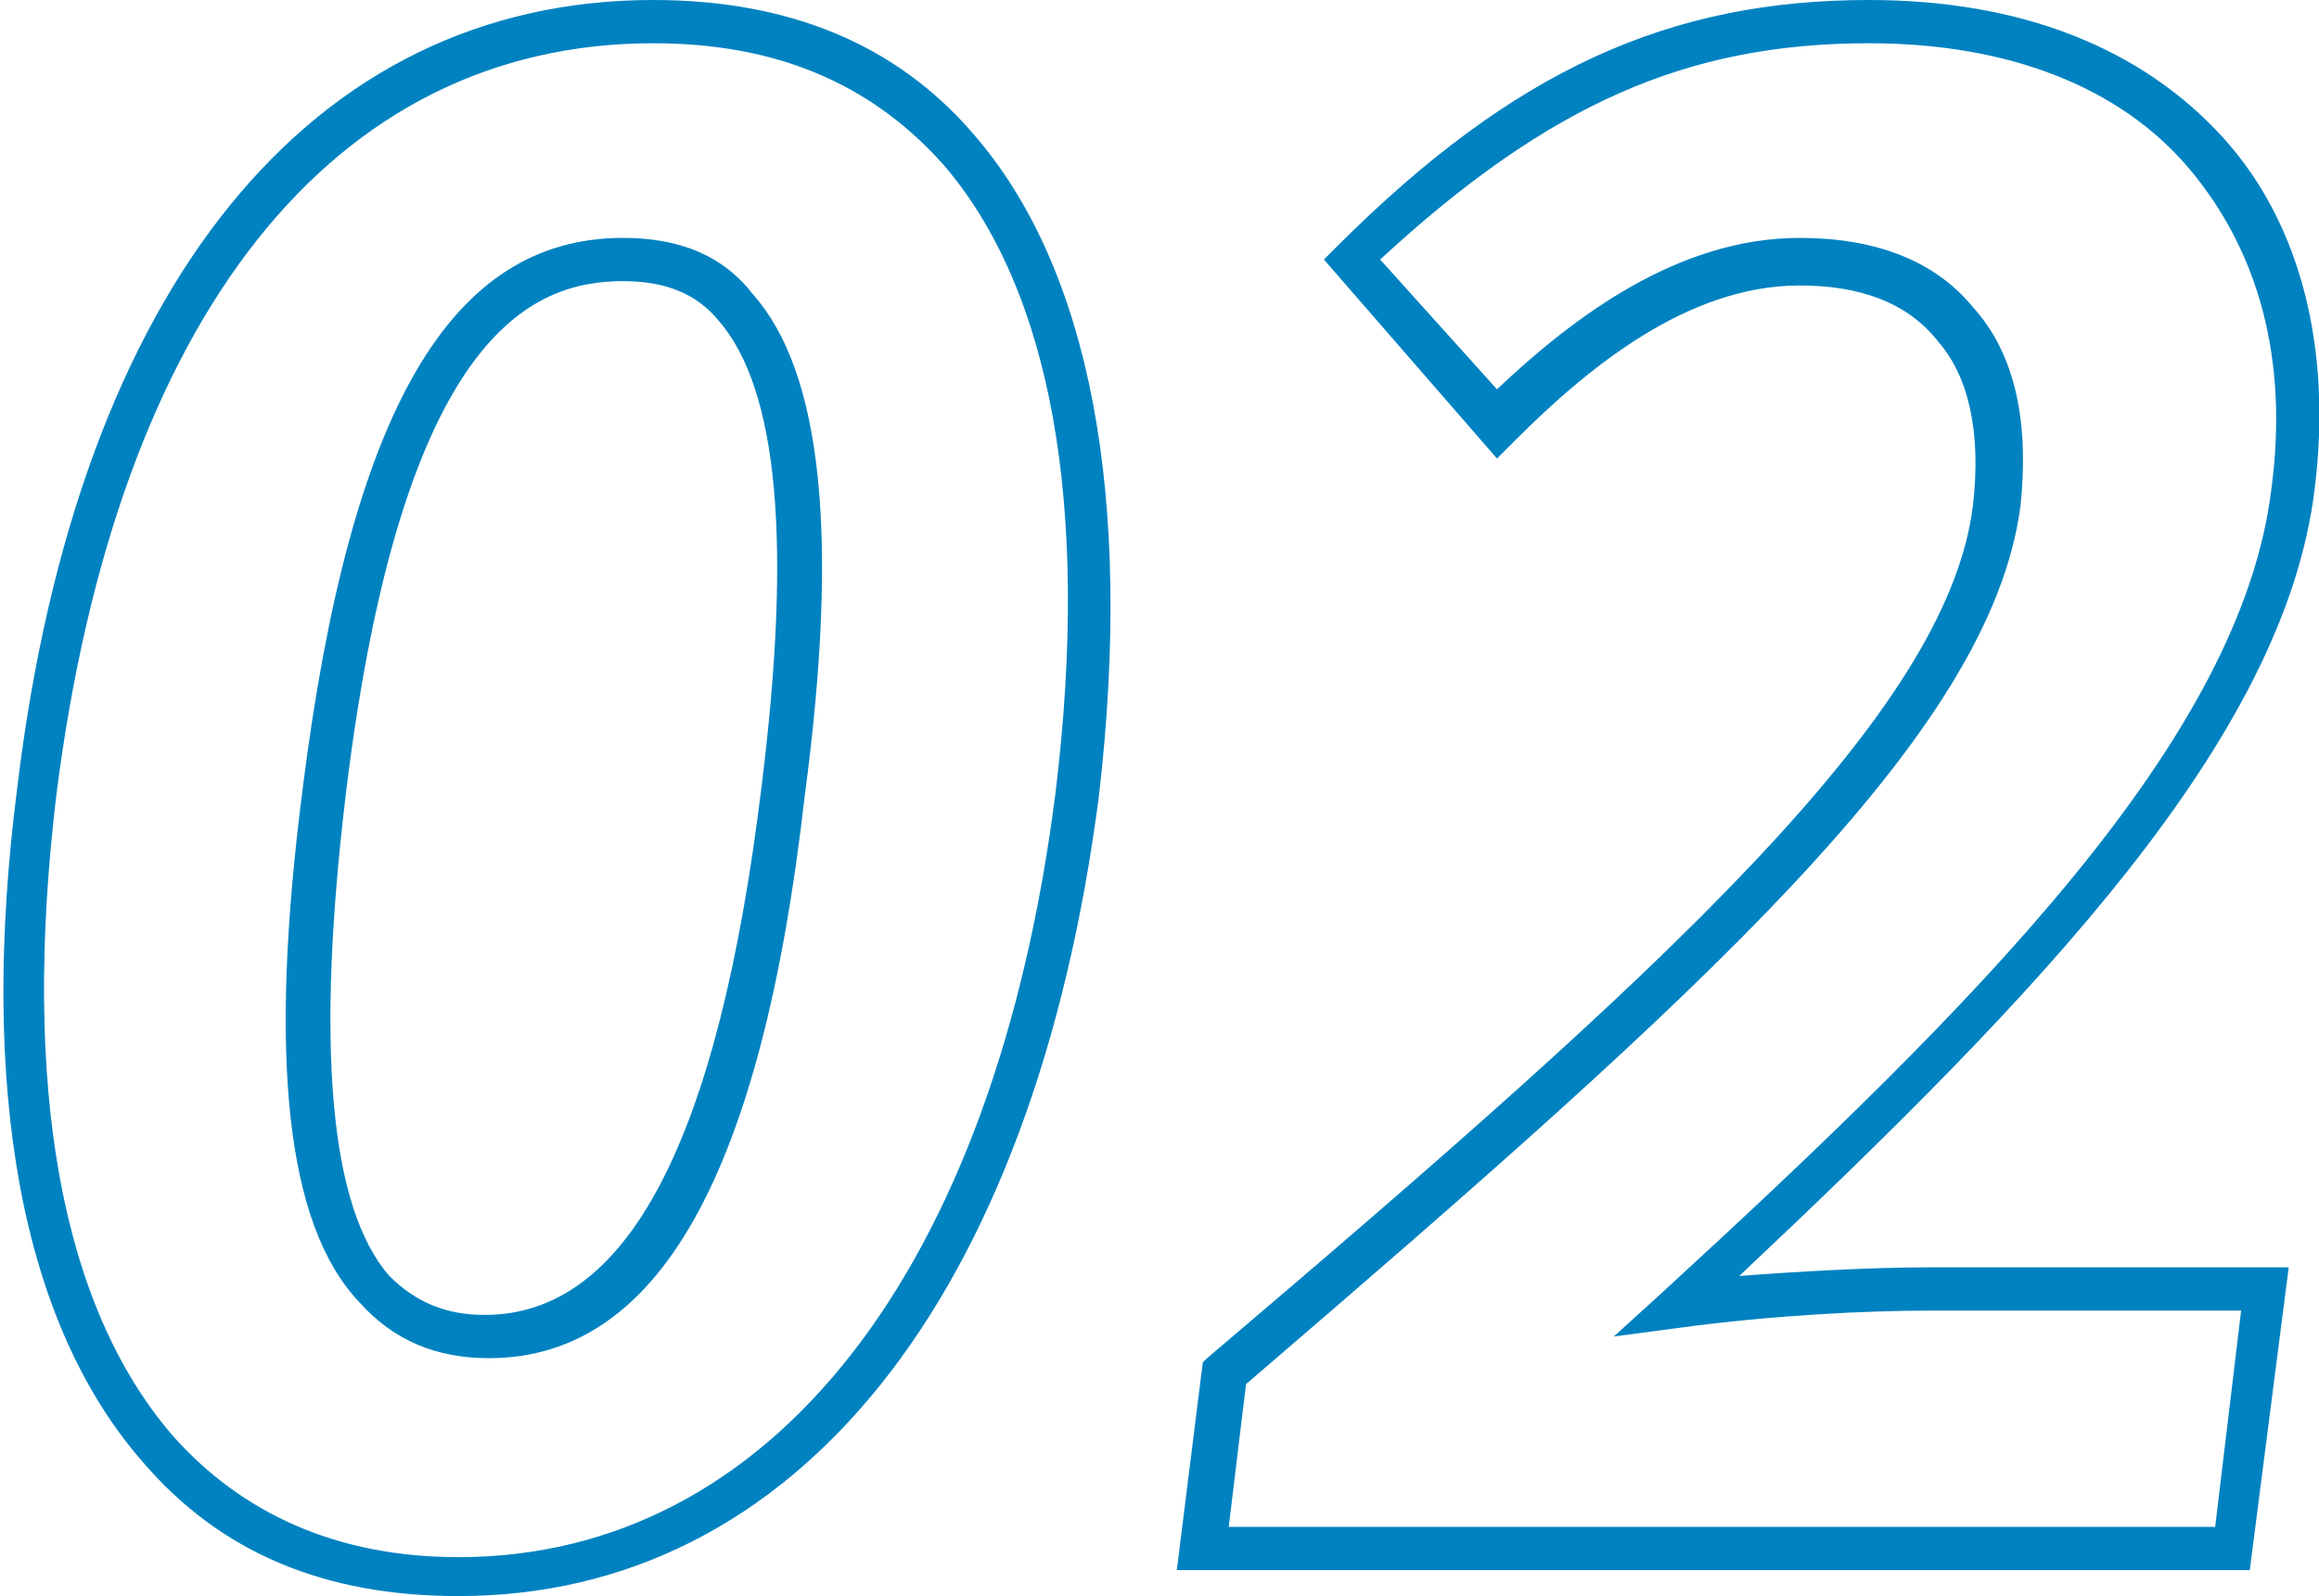 <svg xmlns="http://www.w3.org/2000/svg" xml:space="preserve" width="53.6" height="36.9"><switch><g><g fill="#0082C0"><path d="M10.6 36.9c-3.1 0-5.5-1-7.3-3.1C.5 30.6-.5 25.2.4 18.2 1.8 6.6 7.2 0 15.1 0c3.1 0 5.6 1 7.4 3.1 2.7 3.1 3.7 8.4 2.9 15.3-1.5 11.6-7 18.5-14.8 18.5zM15.1 1C7.7 1 2.7 7.3 1.3 18.4c-.8 6.7.1 11.8 2.7 14.8C5.6 35 7.8 36 10.6 36c7.2 0 12.4-6.6 13.8-17.7.8-6.6-.1-11.6-2.6-14.5C20.1 1.9 17.9 1 15.1 1zm-3.8 30.4c-1.2 0-2.2-.4-3-1.3-1.7-1.8-2.1-5.7-1.3-11.9 1.1-8.7 3.4-12.7 7.4-12.7 1.3 0 2.3.4 3 1.3 1.6 1.8 2 5.6 1.2 11.6-1 8.8-3.4 13-7.3 13zm3.1-24.9c-2.1 0-5.1 1.2-6.4 11.8-.7 5.8-.4 9.6 1 11.2.6.6 1.3.9 2.2.9 3.3 0 5.4-4 6.4-12.2.7-5.6.4-9.2-1-10.8-.5-.6-1.2-.9-2.2-.9zM52 36.3H27.2l.6-4.8.1-.1c10.6-9 17.1-14.9 17.7-19.7.2-1.7-.1-3-.8-3.8-.7-.9-1.8-1.3-3.2-1.3-2.6 0-4.9 1.9-6.6 3.6l-.4.4-4-4.6.3-.3C35 1.6 38.6 0 43.2 0c3.5 0 6.3 1.1 8.2 3.2 1.8 2 2.5 4.9 2.1 8.1-.7 5.8-6.4 11.7-13.3 18.2 1.3-.1 3-.2 4.4-.2h8.3l-.9 7zm-23.6-1h22.8l.6-5h-7.2c-1.4 0-3.6.1-5.8.4l-1.5.2 1.1-1c7.3-6.7 13.4-12.8 14.1-18.6.4-3-.3-5.5-1.9-7.4C49 2 46.4 1 43.2 1 39 1 35.8 2.4 31.9 6l2.7 3c1.8-1.7 4.2-3.5 7-3.5 1.7 0 3.1.5 4 1.6 1 1.1 1.3 2.7 1.1 4.6C46 17 39.4 22.9 28.8 32l-.4 3.3z"/></g></g></switch></svg>
